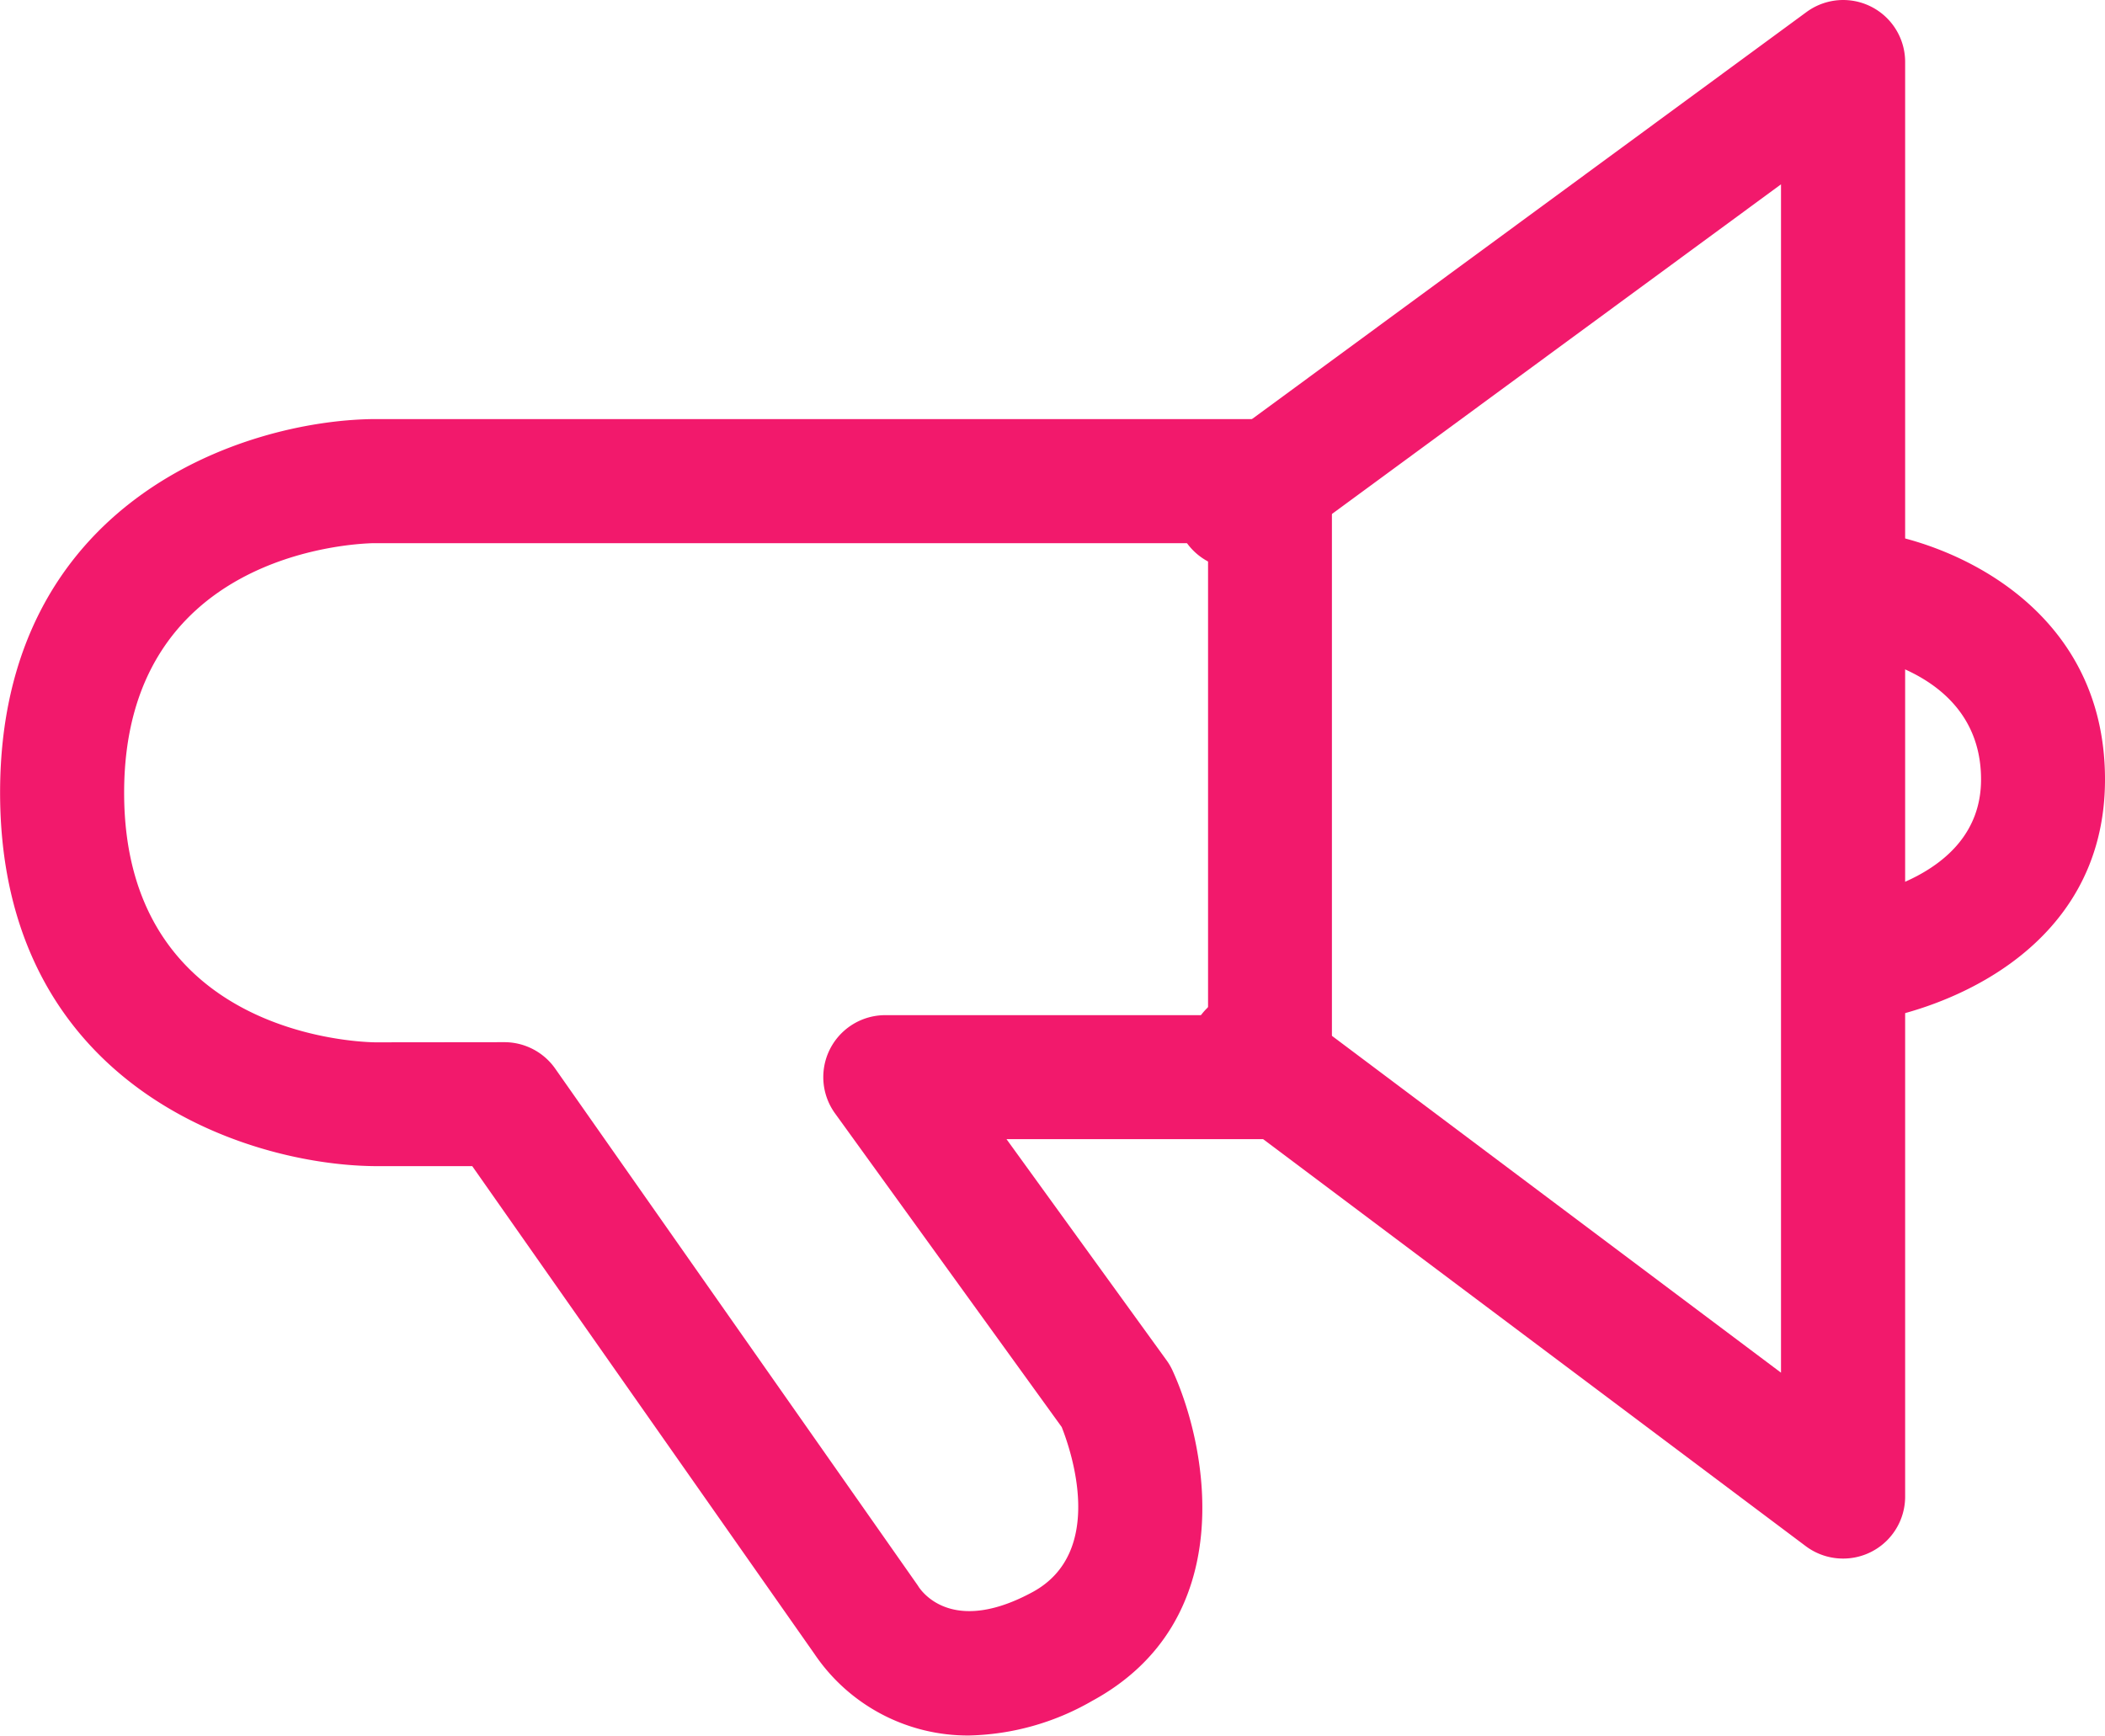 <svg xmlns="http://www.w3.org/2000/svg" width="46.038" height="37.964" viewBox="0 0 46.038 37.964">
  <g id="Group_93" data-name="Group 93" transform="translate(-4945.308 -1645.139)">
    <g id="Group_92" data-name="Group 92">
      <g id="Group_89" data-name="Group 89">
        <path id="Path_190" data-name="Path 190" d="M4966.5,1683.1a4.047,4.047,0,0,1-3.38-1.785l-7.484-10.669h-2.156c-2.837-.035-8.17-1.787-8.17-8.17s5.333-8.135,8.153-8.17h19.619a1.356,1.356,0,0,1,1.356,1.355V1668.7a1.356,1.356,0,0,1-1.356,1.356h-5.761l3.5,4.836a1.312,1.312,0,0,1,.134.231c.793,1.736,1.445,5.481-1.764,7.222A5.618,5.618,0,0,1,4966.5,1683.1Zm-10.16-15.165a1.359,1.359,0,0,1,1.11.577l7.908,11.274c.016.022.031.045.045.068.159.23.857.994,2.49.108,1.6-.871.845-3.081.635-3.609l-4.957-6.86a1.355,1.355,0,0,1,1.1-2.149h7.058V1657.02h-18.247c-.539.011-5.459.265-5.459,5.459s4.92,5.448,5.481,5.459Z" fill="#f2196c"/>
      </g>
      <g id="Group_90" data-name="Group 90">
        <path id="Path_191" data-name="Path 191" d="M4985.616,1679.23a1.355,1.355,0,0,1-.814-.271l-12.956-9.719a1.355,1.355,0,1,1,1.627-2.168l10.787,8.092v-25.993l-11.135,8.175a1.355,1.355,0,0,1-1.6-2.185l13.293-9.759a1.355,1.355,0,0,1,2.157,1.092v31.381a1.355,1.355,0,0,1-1.355,1.355Z" fill="#f2196c"/>
      </g>
      <g id="Group_91" data-name="Group 91">
        <path id="Path_192" data-name="Path 192" d="M4985.614,1667.536a1.355,1.355,0,0,1-.133-2.7c.139-.015,3.154-.363,3.154-2.647s-2.494-2.7-2.778-2.737a1.355,1.355,0,0,1,.351-2.688c1.777.227,5.138,1.652,5.138,5.425,0,3.8-3.663,5.159-5.6,5.345C4985.7,1667.534,4985.657,1667.536,4985.614,1667.536Z" fill="#f2196c"/>
      </g>
    </g>
  </g>
</svg>
